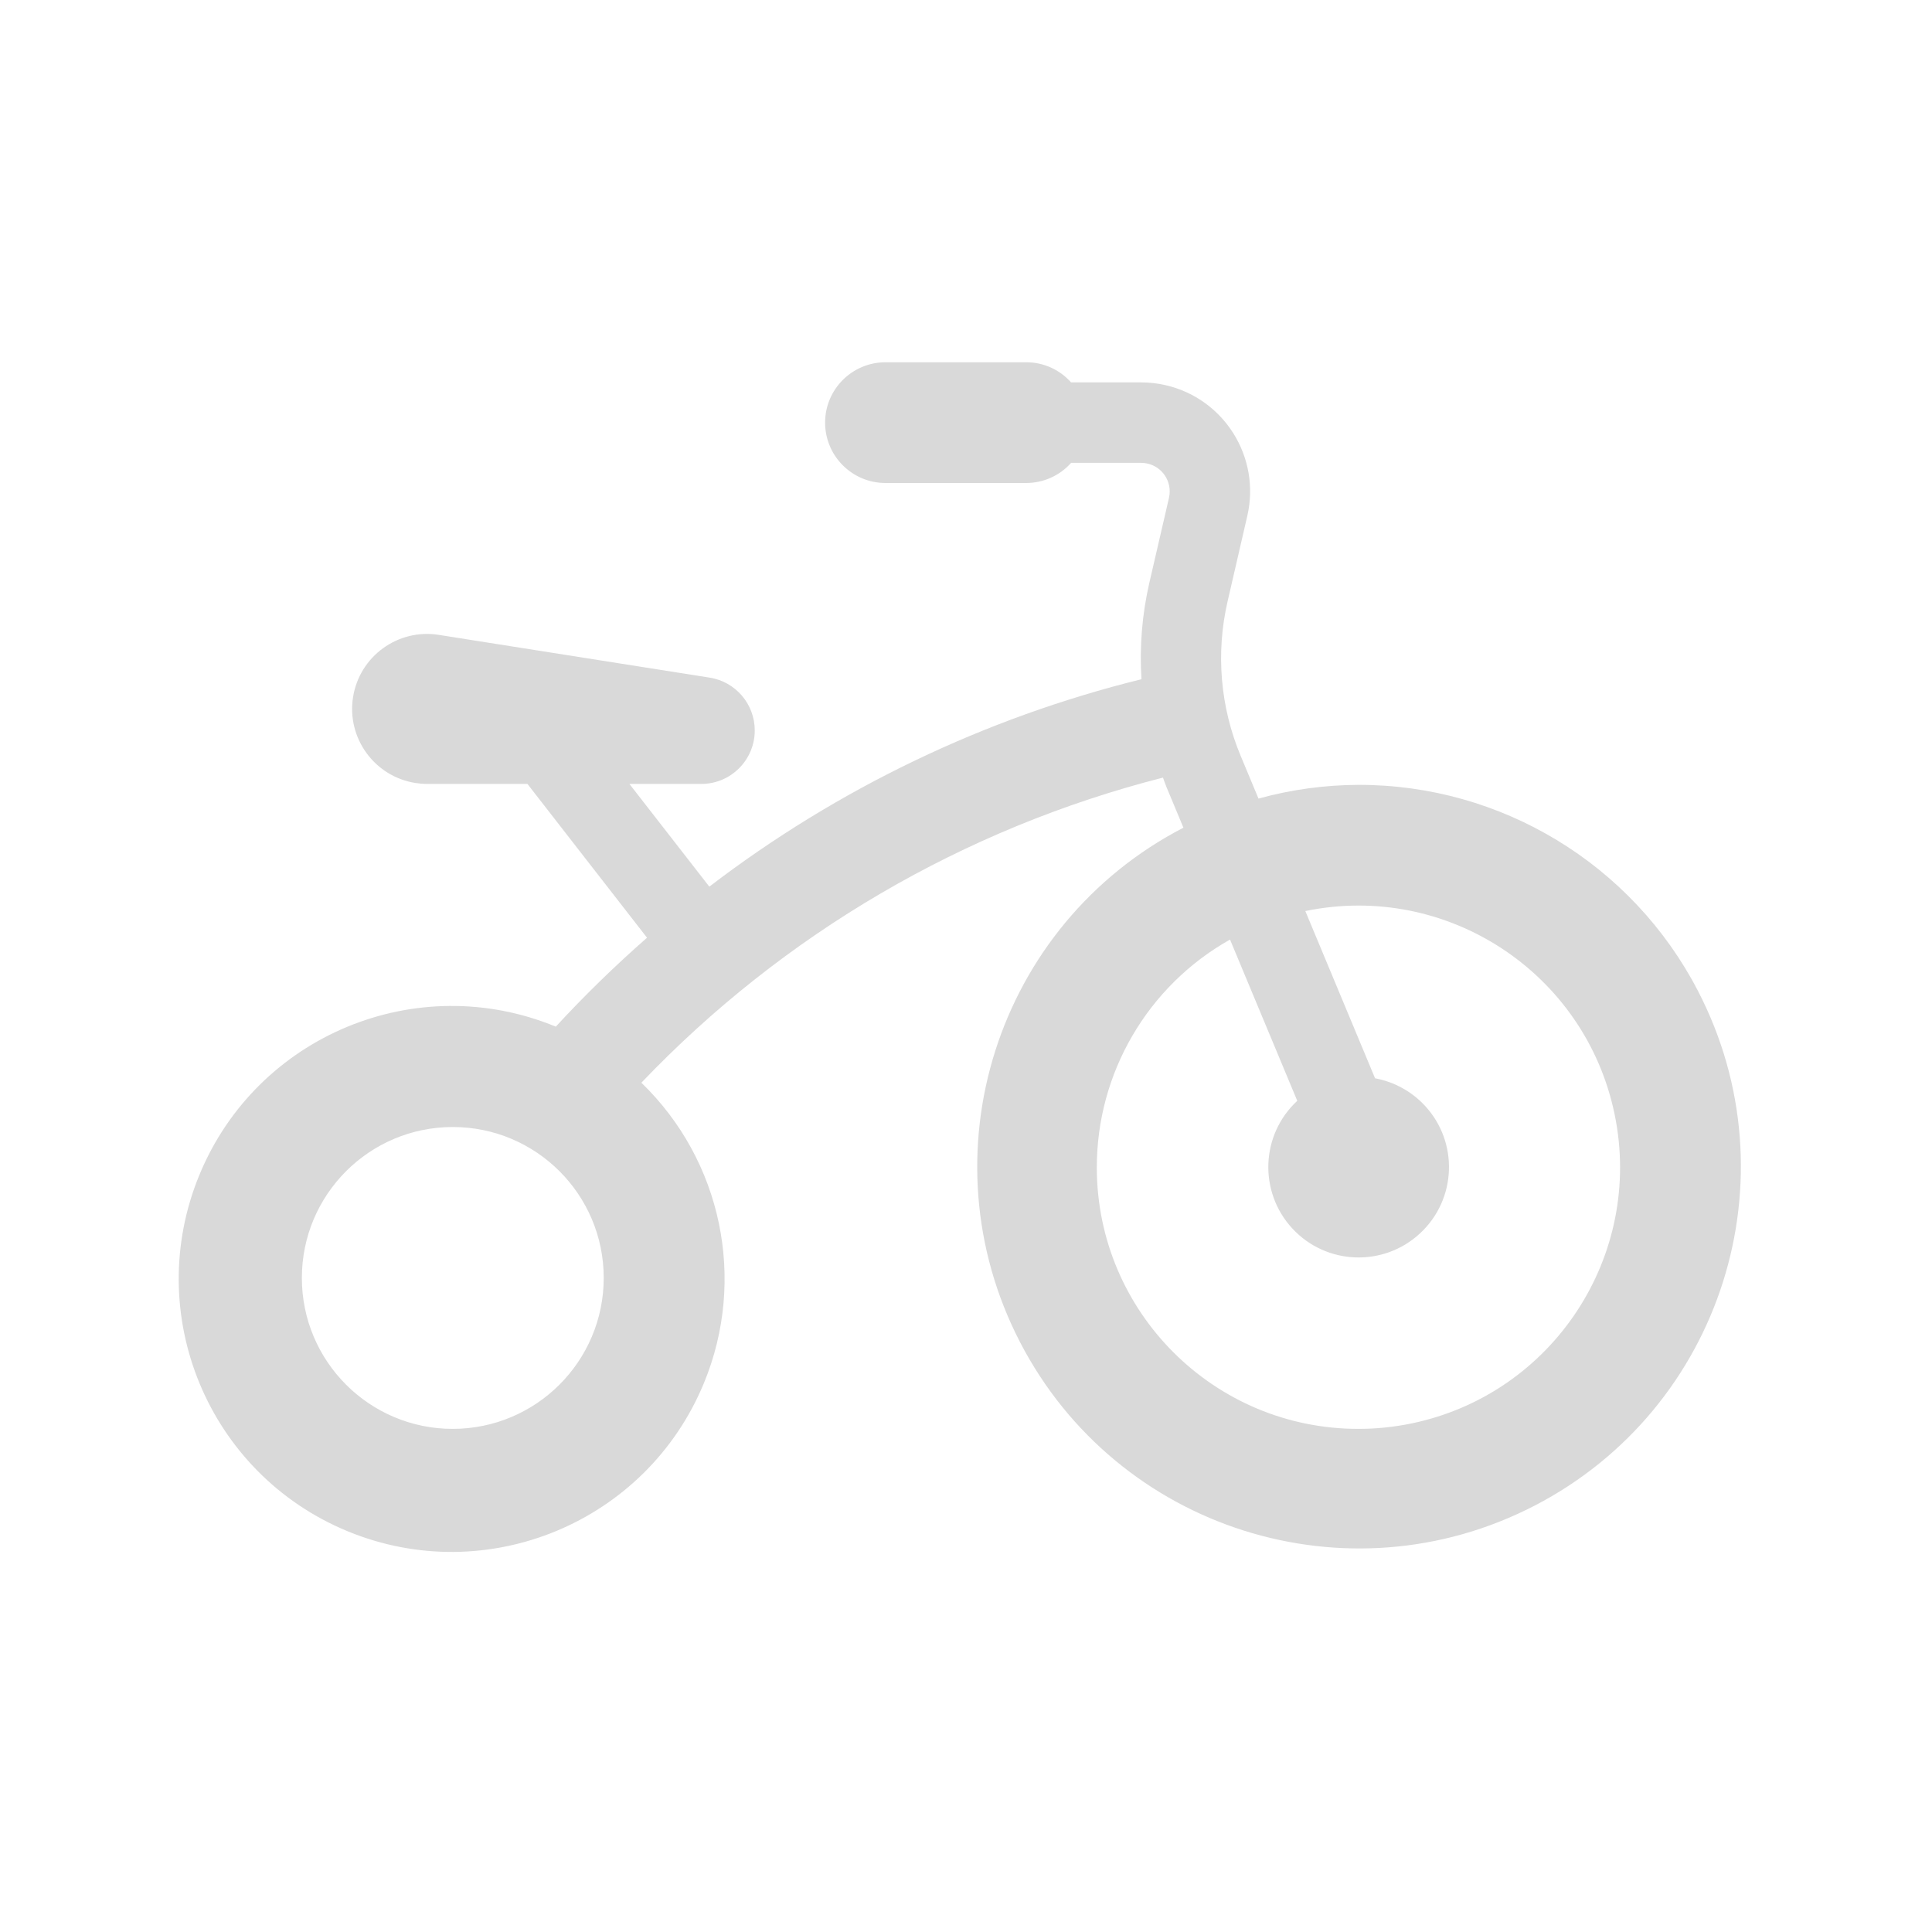 <svg width="41" height="41" xmlns="http://www.w3.org/2000/svg" xmlns:xlink="http://www.w3.org/1999/xlink" xml:space="preserve" overflow="hidden"><g transform="translate(-588 -146)"><path d="M616.828 162.656C616.111 162.659 615.398 162.756 614.707 162.947L614.33 162.043C613.895 161.005 613.798 159.856 614.052 158.76L614.47 156.947C614.757 155.703 613.981 154.461 612.736 154.174 612.566 154.135 612.393 154.115 612.219 154.115L610.73 154.115C610.489 153.844 610.144 153.688 609.781 153.688L606.792 153.688C606.084 153.688 605.51 154.261 605.51 154.969 605.51 155.676 606.084 156.25 606.792 156.25L609.781 156.25C610.144 156.249 610.489 156.094 610.73 155.823L612.219 155.823C612.553 155.823 612.823 156.094 612.823 156.428 612.823 156.474 612.818 156.519 612.808 156.563L612.389 158.376C612.236 159.044 612.18 159.731 612.224 160.414 608.897 161.236 605.775 162.734 603.053 164.816L601.357 162.636 602.881 162.636C603.508 162.637 604.016 162.129 604.017 161.503 604.018 160.943 603.611 160.466 603.058 160.38L597.313 159.473C596.445 159.335 595.63 159.927 595.492 160.795 595.355 161.663 595.947 162.478 596.815 162.616 596.898 162.629 596.981 162.636 597.065 162.636L599.193 162.636 601.731 165.9C601.053 166.494 600.406 167.124 599.795 167.787 596.838 166.567 593.452 167.975 592.232 170.932 591.012 173.889 592.42 177.275 595.376 178.495 598.333 179.715 601.719 178.307 602.939 175.35 603.845 173.154 603.319 170.628 601.611 168.977 604.62 165.823 608.456 163.579 612.68 162.502 612.705 162.567 612.726 162.634 612.753 162.699L613.114 163.565C609.141 165.623 607.59 170.512 609.648 174.485 611.707 178.458 616.596 180.009 620.569 177.951 624.541 175.892 626.093 171.003 624.034 167.03 622.64 164.339 619.859 162.651 616.828 162.656ZM597.609 176.323C595.84 176.323 594.406 174.889 594.406 173.12 594.406 171.351 595.84 169.917 597.609 169.917 599.378 169.917 600.812 171.351 600.812 173.12 600.811 174.888 599.378 176.321 597.609 176.323ZM616.828 176.323C613.764 176.325 611.278 173.842 611.276 170.778 611.274 168.773 612.355 166.922 614.103 165.939L615.53 169.361C614.753 170.081 614.707 171.294 615.426 172.071 616.146 172.848 617.359 172.894 618.135 172.174 618.912 171.455 618.959 170.242 618.239 169.465 617.958 169.162 617.587 168.958 617.181 168.883L615.701 165.334C618.704 164.712 621.642 166.643 622.264 169.645 622.886 172.648 620.956 175.586 617.953 176.208 617.583 176.284 617.206 176.323 616.828 176.323Z" fill="#D9D9D9"/></g></svg>
